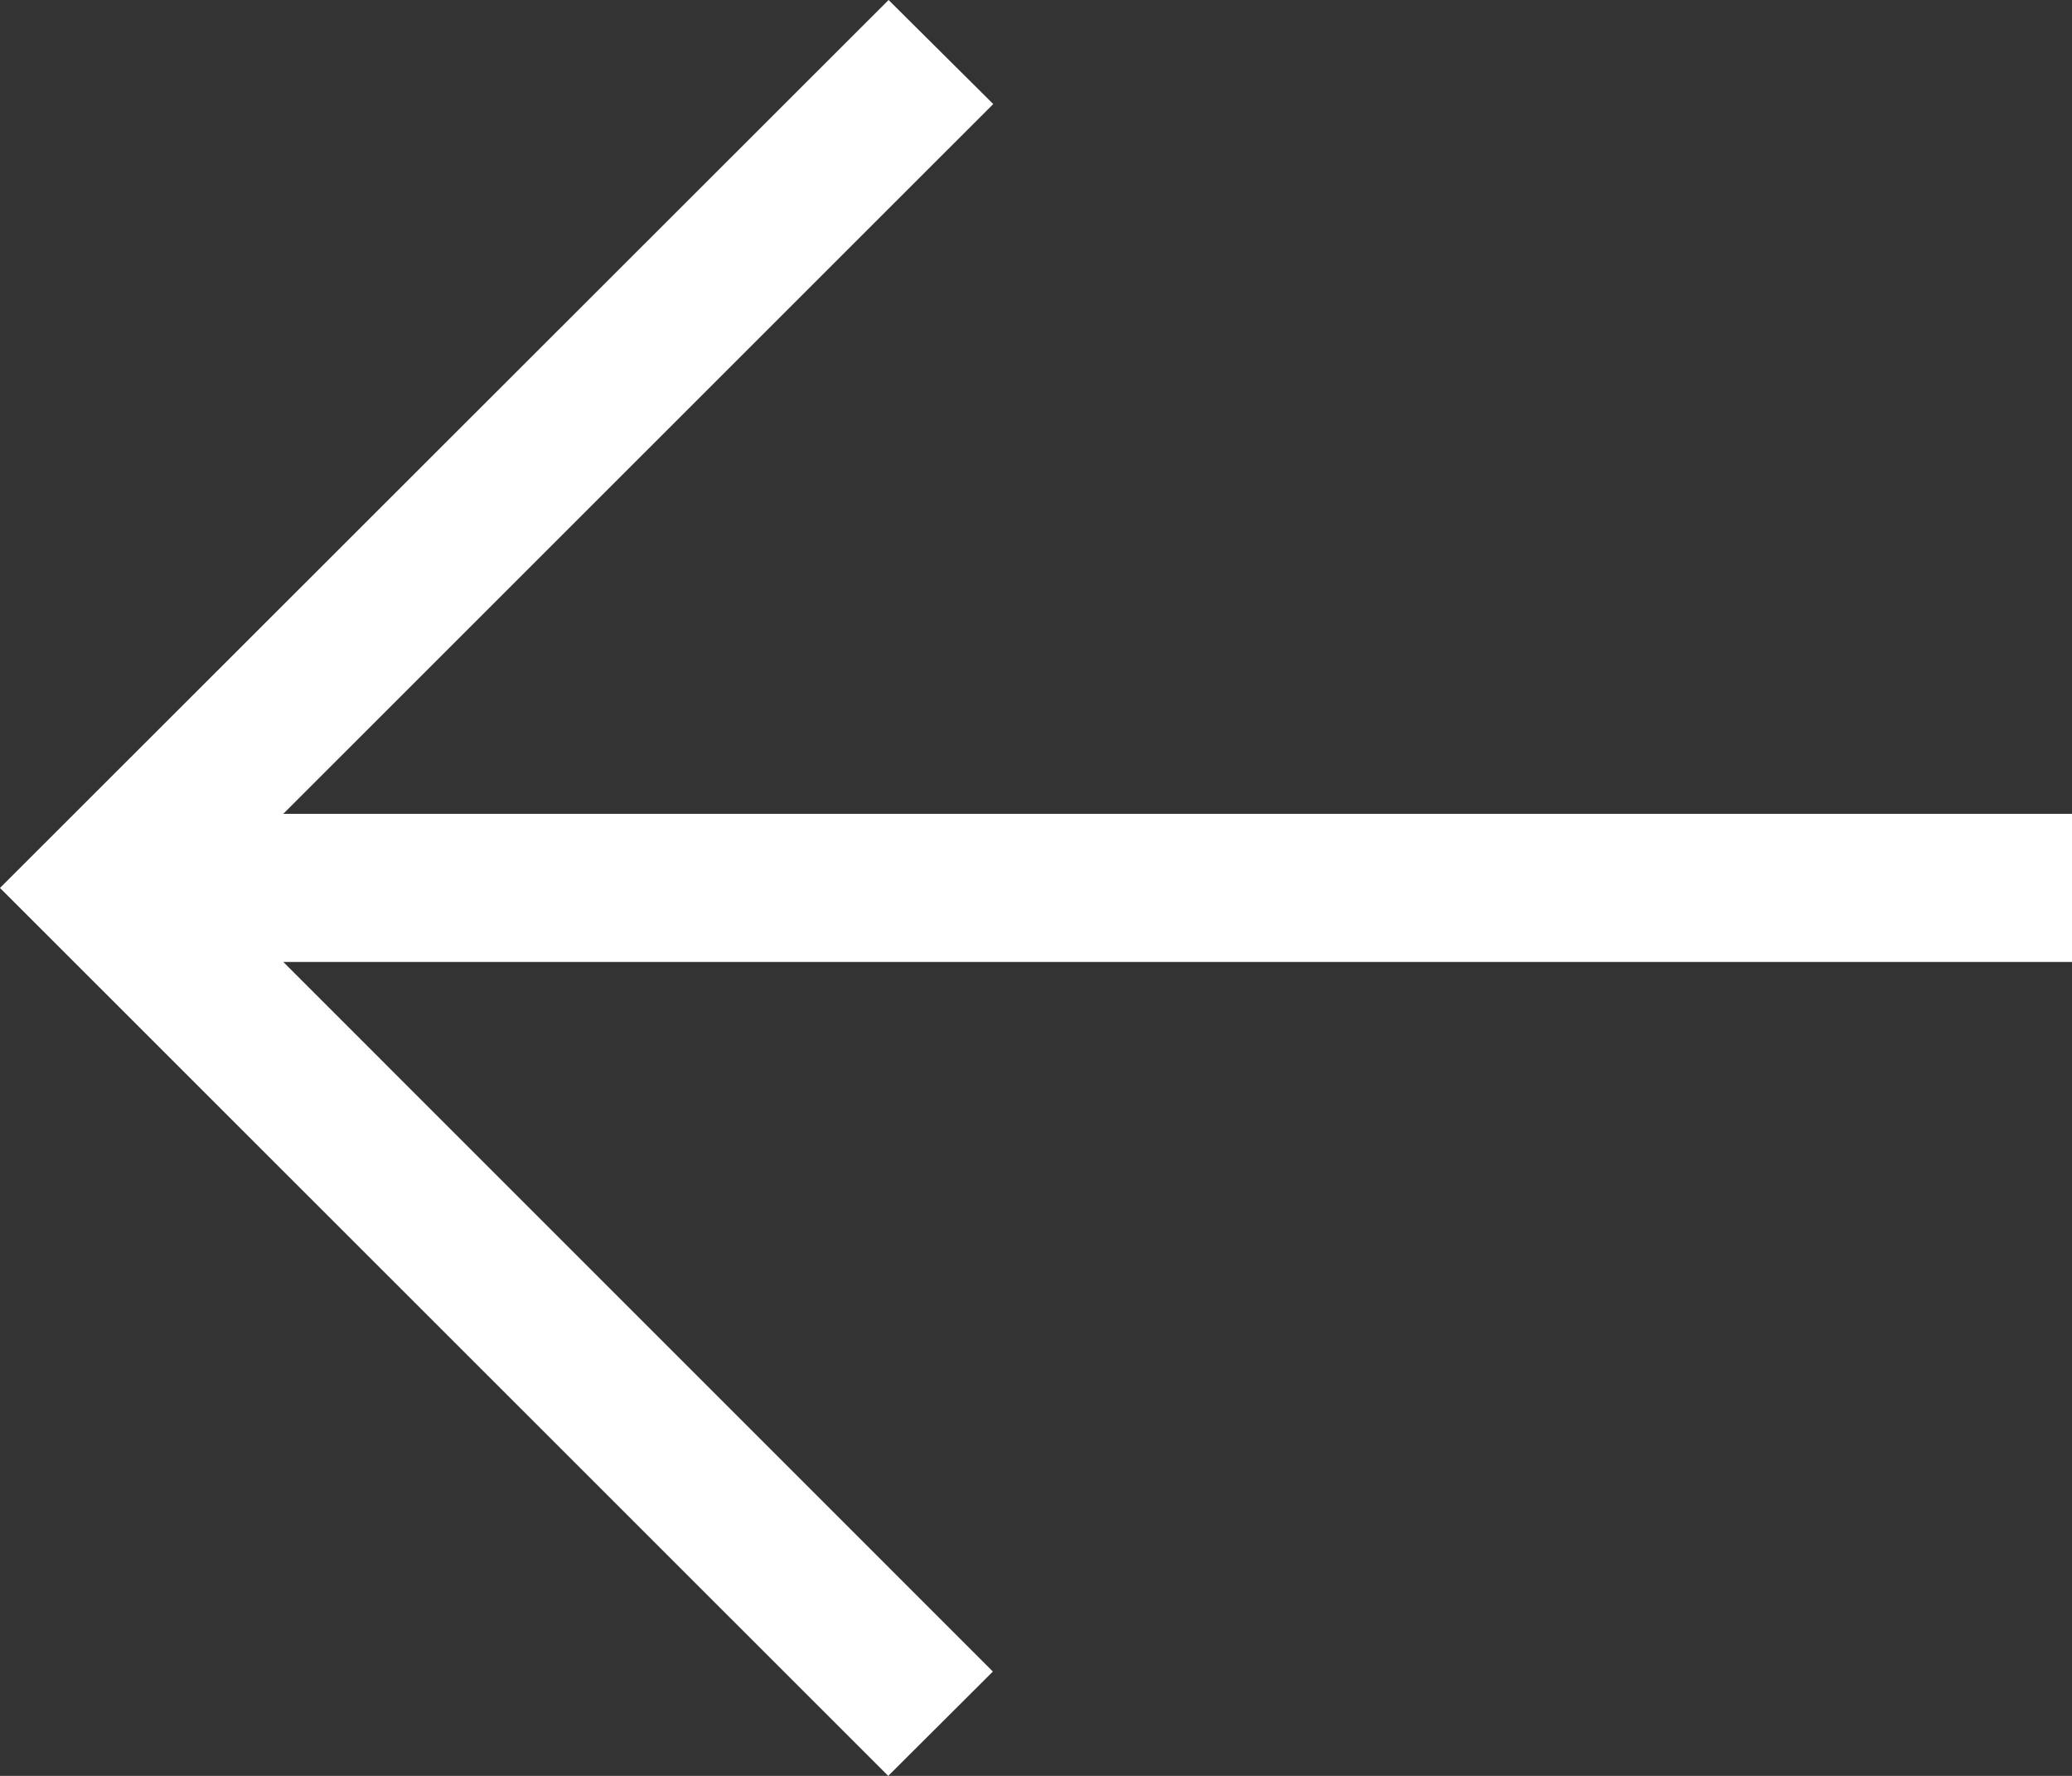 <svg xmlns="http://www.w3.org/2000/svg" width="79.312" height="67.981" viewBox="0 0 79.312 67.981">
    <rect x="0" y="0" width="79.312" height="67.981" fill="#333333" stroke="none"/>
    <path id="prefix__left-arrow" d="M34.013 34.446L0 68.437l34 33.991 4.005-3.994-27.162-27.165h68.469V65.6H10.843l27.176-27.171z" transform="translate(0 -34.446)" style="fill:#fff"/>
</svg>
